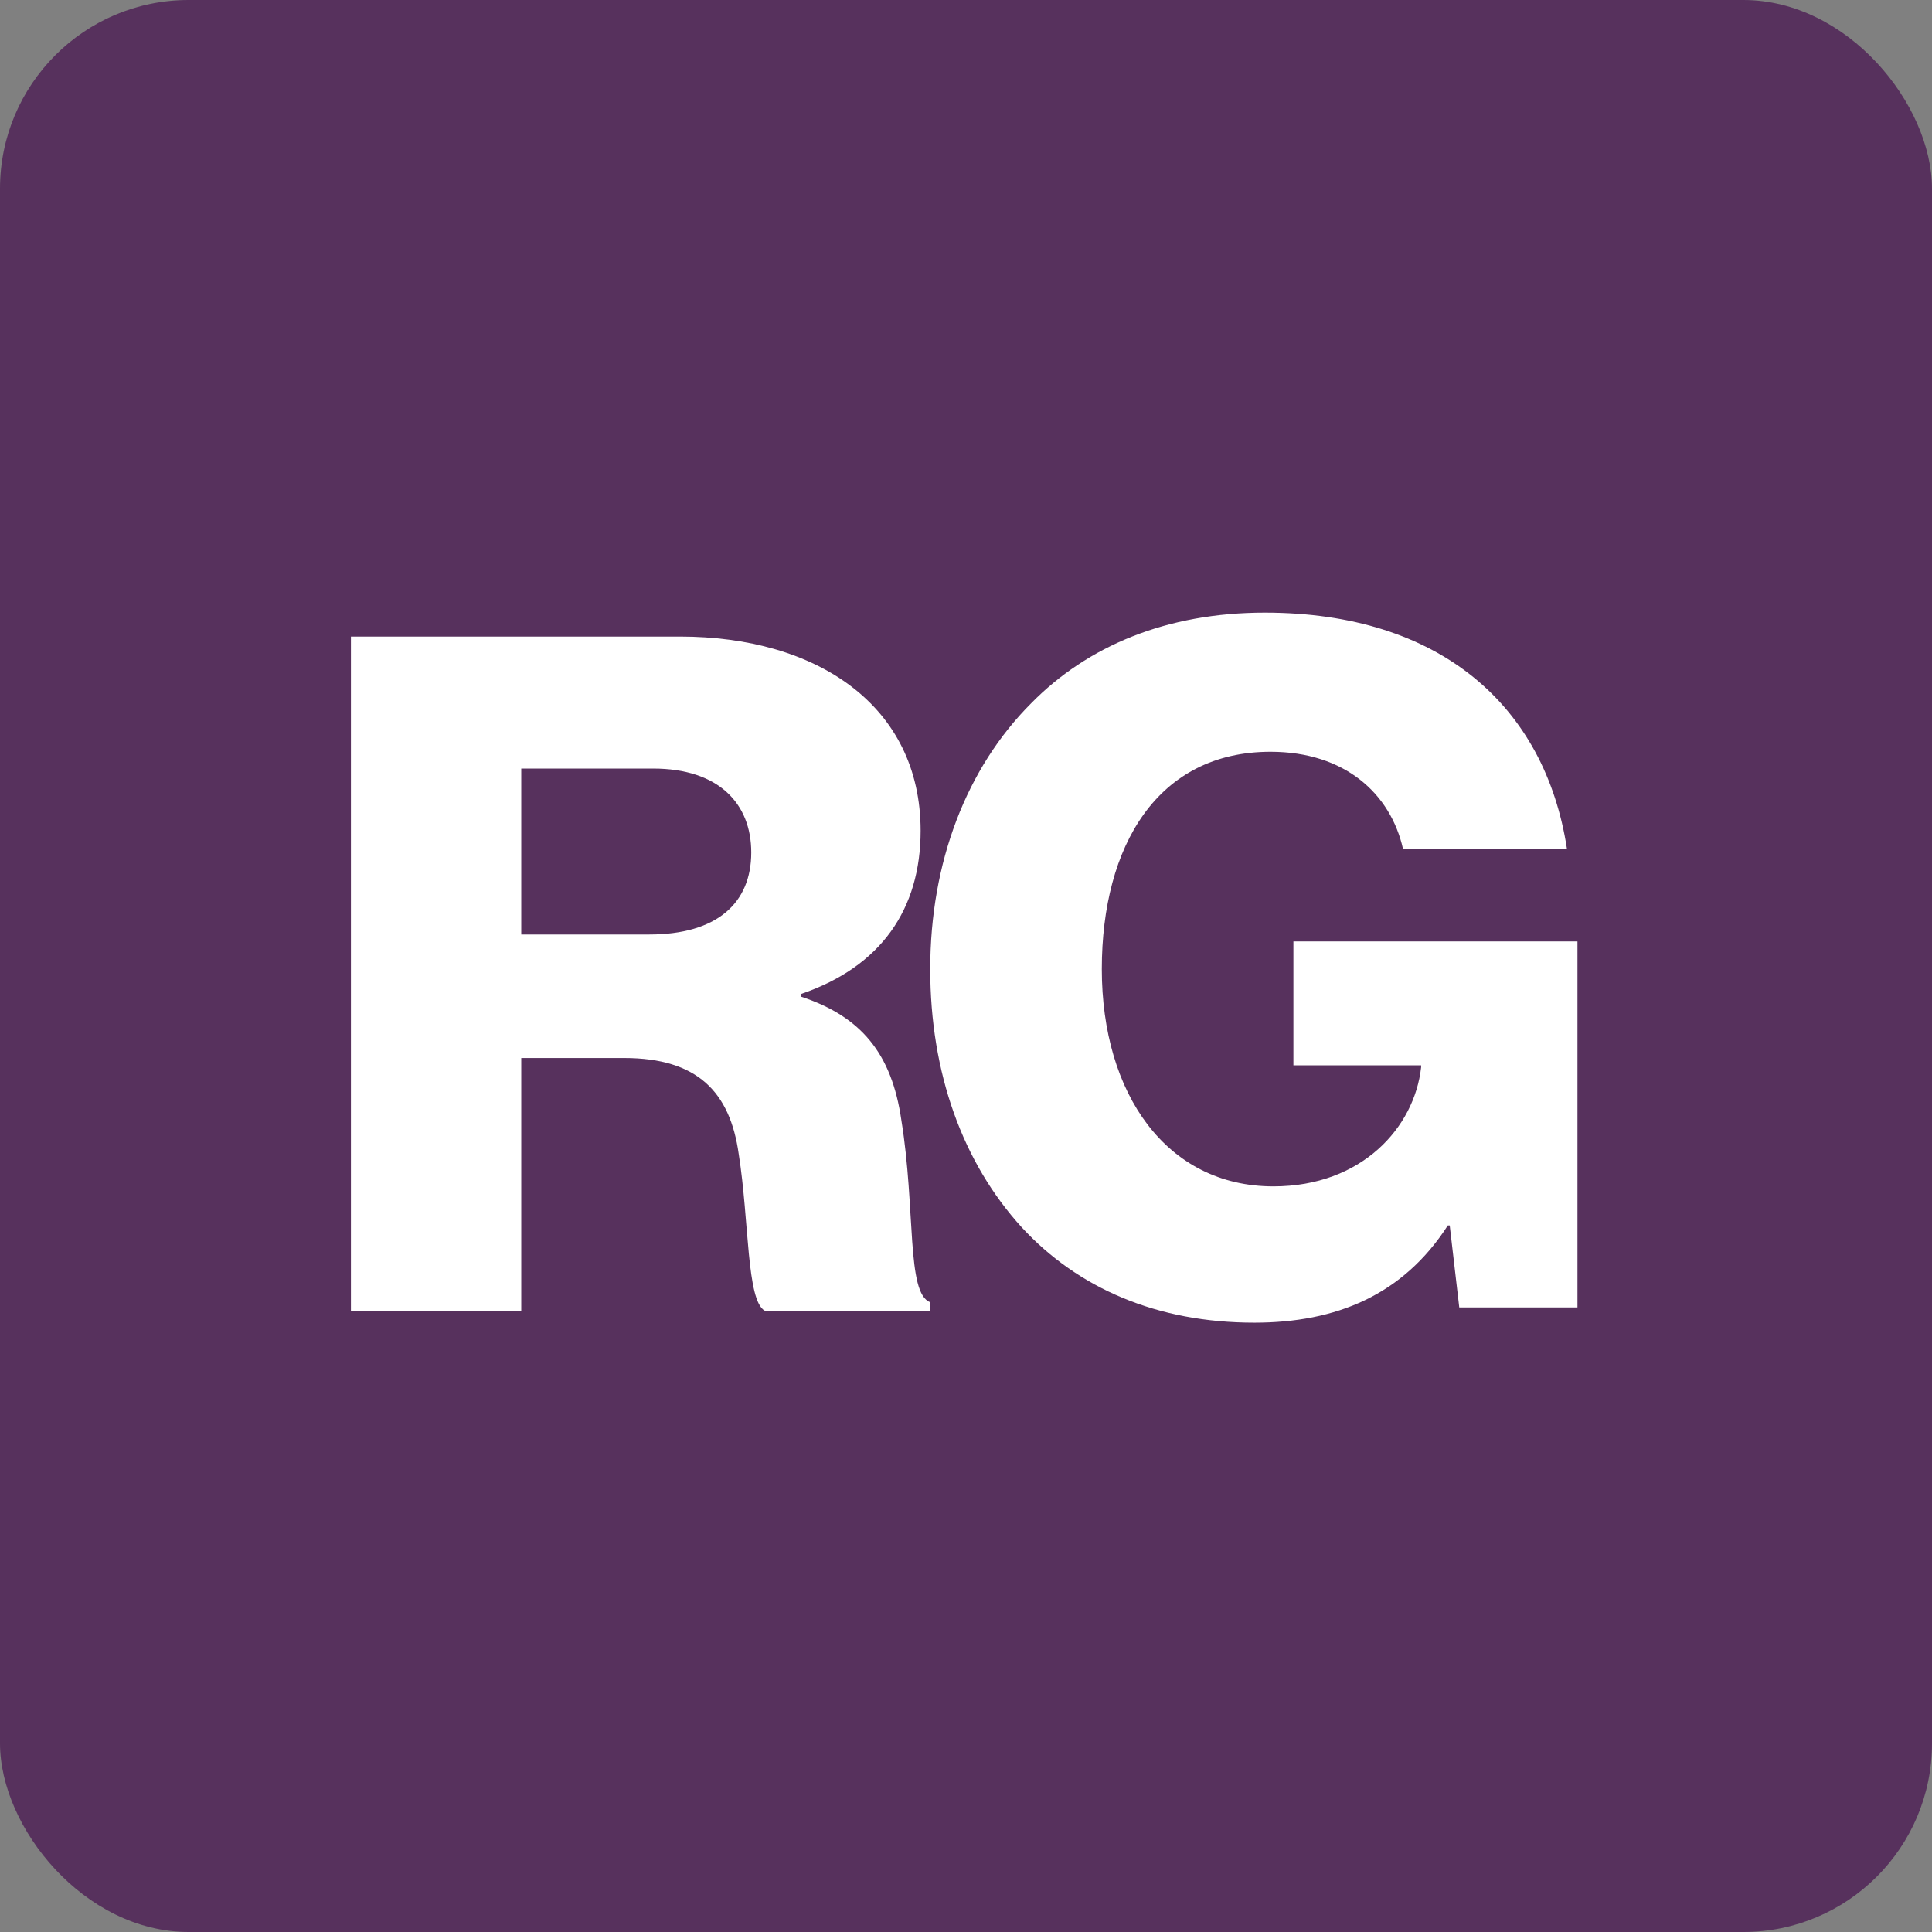<?xml version="1.0" encoding="UTF-8"?> <svg xmlns="http://www.w3.org/2000/svg" width="512" height="512" viewBox="0 0 512 512" fill="none"><rect x="0" y="0" width="512" height="512" fill="#808080" stroke="none"/><rect width="512" height="512" rx="50" fill="#57315D"></rect><path d="M93 347.348V168.694H180.217C216.43 168.694 243.972 186.934 243.972 220.167C243.972 240.905 233.516 256.147 212.349 263.393V264.143C228.161 269.39 236.321 279.135 238.871 296.875C242.697 320.363 240.146 342.851 246.522 345.099V347.348H202.659C197.813 344.6 198.578 323.611 195.773 305.871C193.478 289.379 184.807 280.384 165.426 280.384H138.139V347.348H93ZM138.139 247.652H172.056C189.908 247.652 199.088 239.406 199.088 225.913C199.088 212.92 190.418 203.675 173.076 203.675H138.139V247.652Z" fill="white"></path><path d="M332.409 350.52C306.643 350.52 285.676 341.427 270.772 325.262C255.111 308.087 246.522 284.345 246.522 256.814C246.522 228.526 256.121 203.521 273.298 186.346C288.202 171.192 309.169 162.352 335.187 162.352C381.667 162.352 409.454 187.104 415.264 224.99H371.816C368.532 210.341 356.407 199.227 336.703 199.227C306.895 199.227 291.991 223.98 291.991 256.814C291.991 289.902 309.169 314.401 337.461 314.401C360.954 314.401 374.847 298.742 376.615 282.83V282.324H342.766V249.49H418.043V346.478H386.72L384.193 324.757H383.688C371.816 343.195 354.133 350.52 332.409 350.52Z" fill="white"></path></svg> 